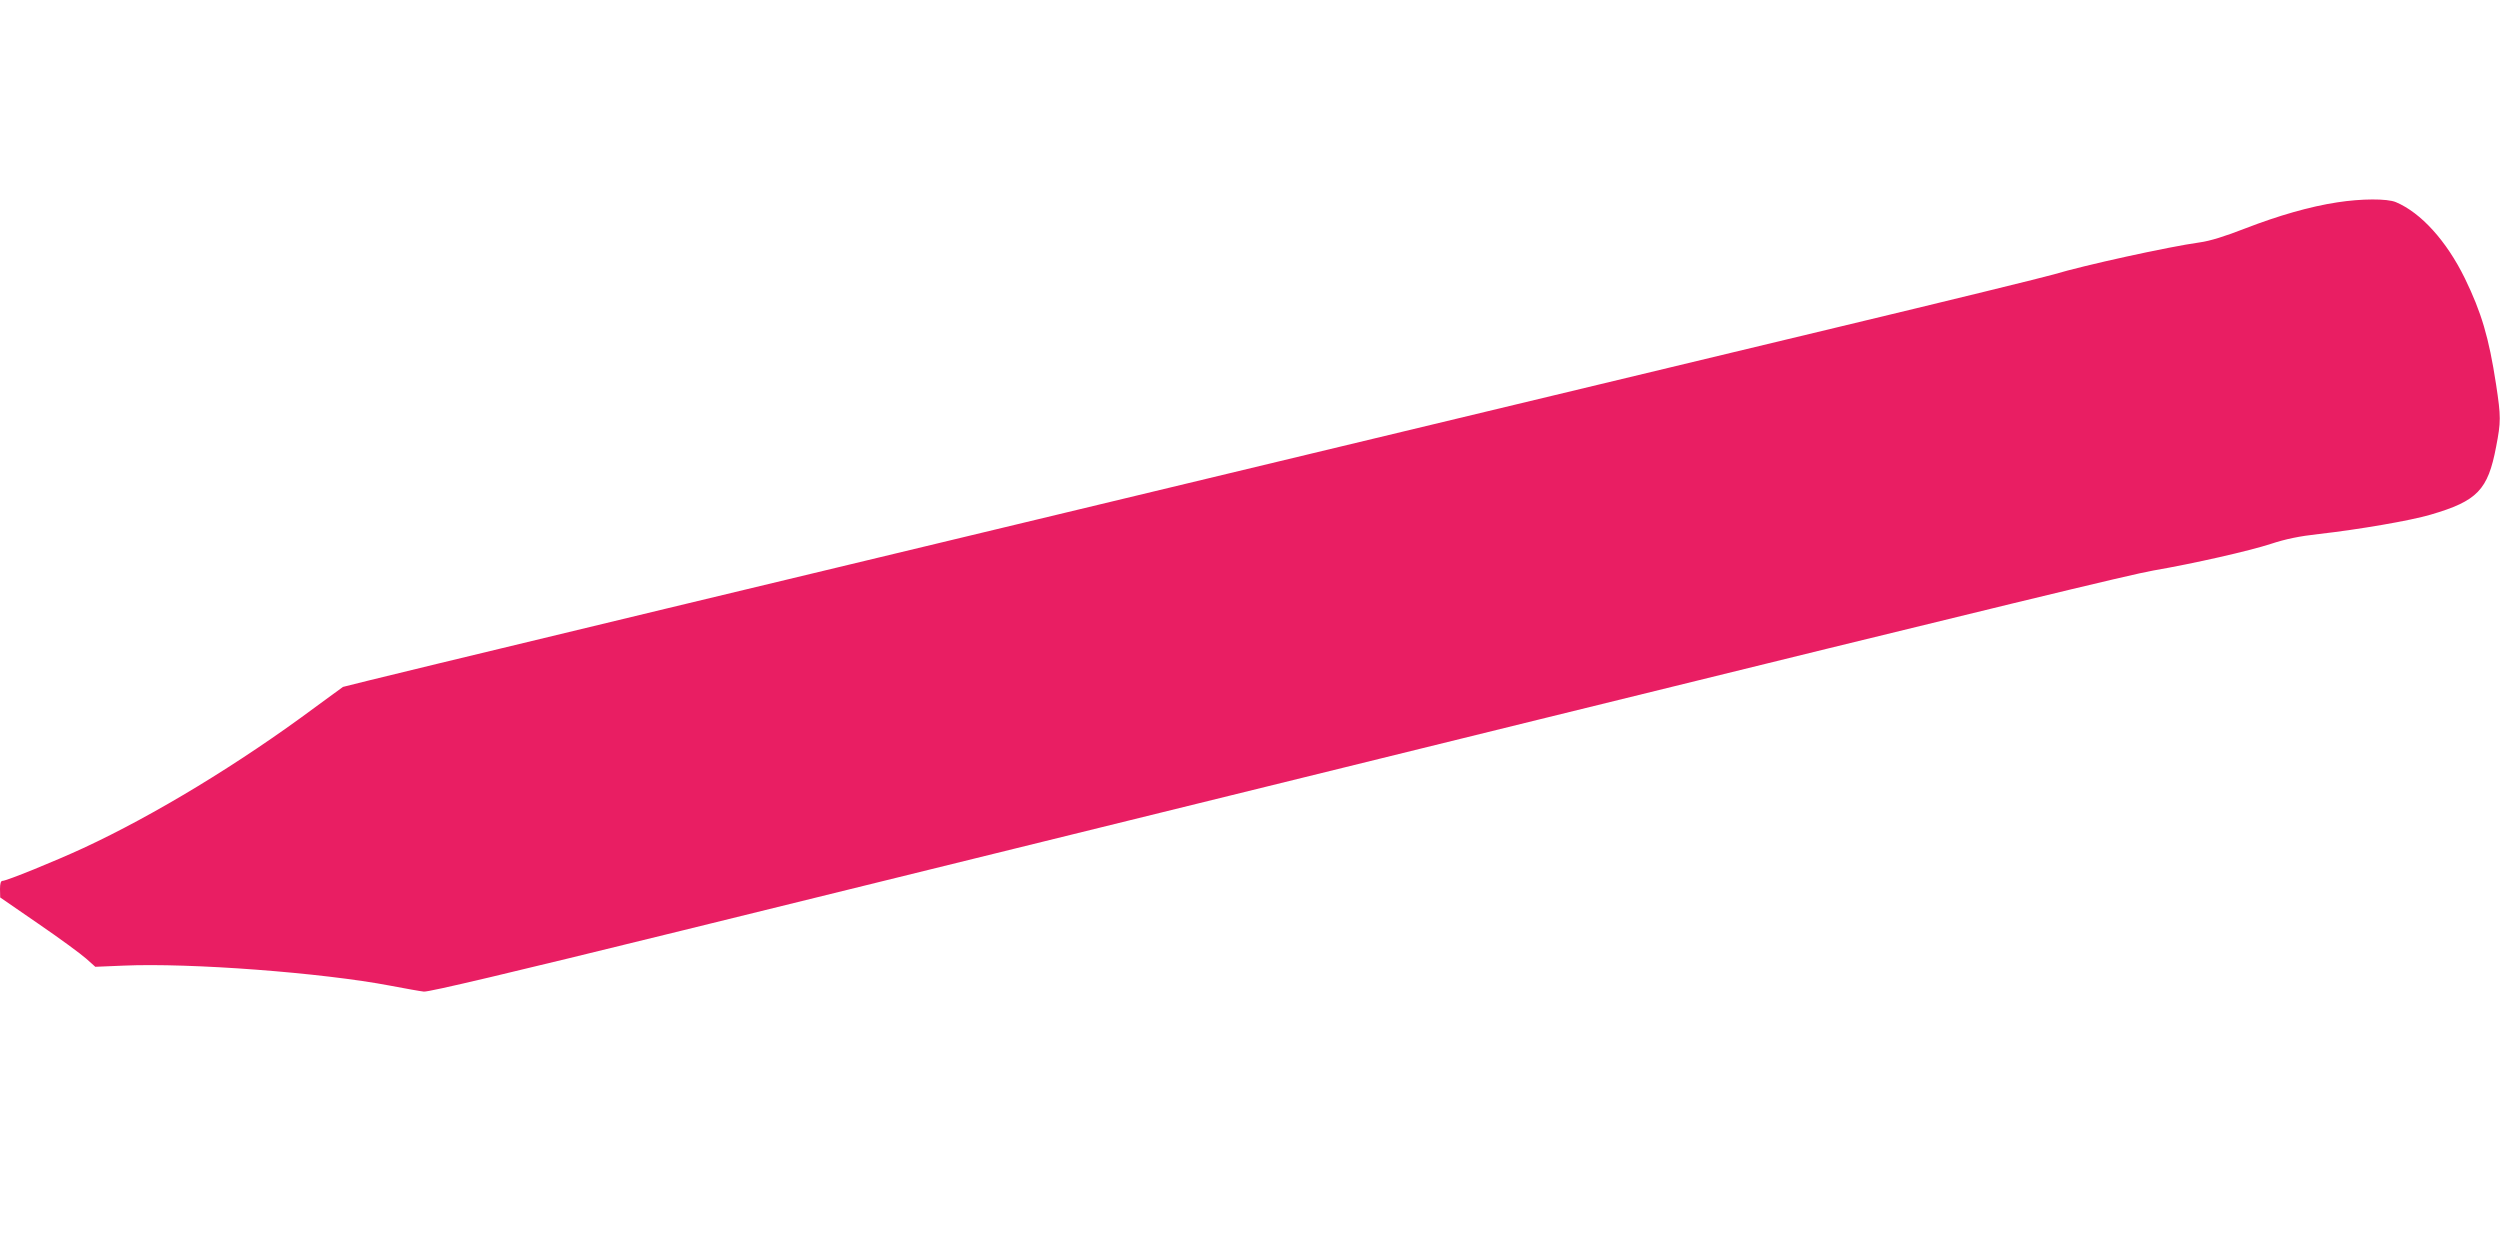 <?xml version="1.0" standalone="no"?>
<!DOCTYPE svg PUBLIC "-//W3C//DTD SVG 20010904//EN"
 "http://www.w3.org/TR/2001/REC-SVG-20010904/DTD/svg10.dtd">
<svg version="1.0" xmlns="http://www.w3.org/2000/svg"
 width="1280pt" height="640pt" viewBox="0 0 1280 640"
 preserveAspectRatio="xMidYMid meet">
<g transform="translate(0,640) scale(0.1,-0.1)"
fill="#e91e63" stroke="none">
<path d="M11967 5364 c-139 -21 -302 -68 -470 -133 -105 -41 -182 -65 -234
-72 -159 -22 -592 -117 -748 -164 -44 -13 -541 -135 -1105 -270 -564 -135
-1774 -426 -2690 -646 -916 -220 -2405 -578 -3309 -795 -904 -217 -1649 -398
-1655 -401 -6 -4 -69 -50 -141 -103 -390 -290 -824 -553 -1188 -722 -147 -68
-393 -168 -414 -168 -9 0 -13 -14 -13 -42 l1 -43 196 -135 c108 -74 217 -154
244 -178 l47 -42 144 6 c340 15 1017 -36 1368 -103 74 -14 151 -28 170 -30 24
-3 443 96 1320 312 3209 790 4068 1002 4385 1080 2381 586 3040 745 3150 764
208 36 491 100 604 137 73 24 144 39 245 50 202 23 466 68 571 99 239 70 293
126 335 347 25 129 25 154 0 319 -37 242 -75 369 -160 544 -94 192 -225 336
-353 390 -45 19 -178 18 -300 -1z"/>
</g>
</svg>

